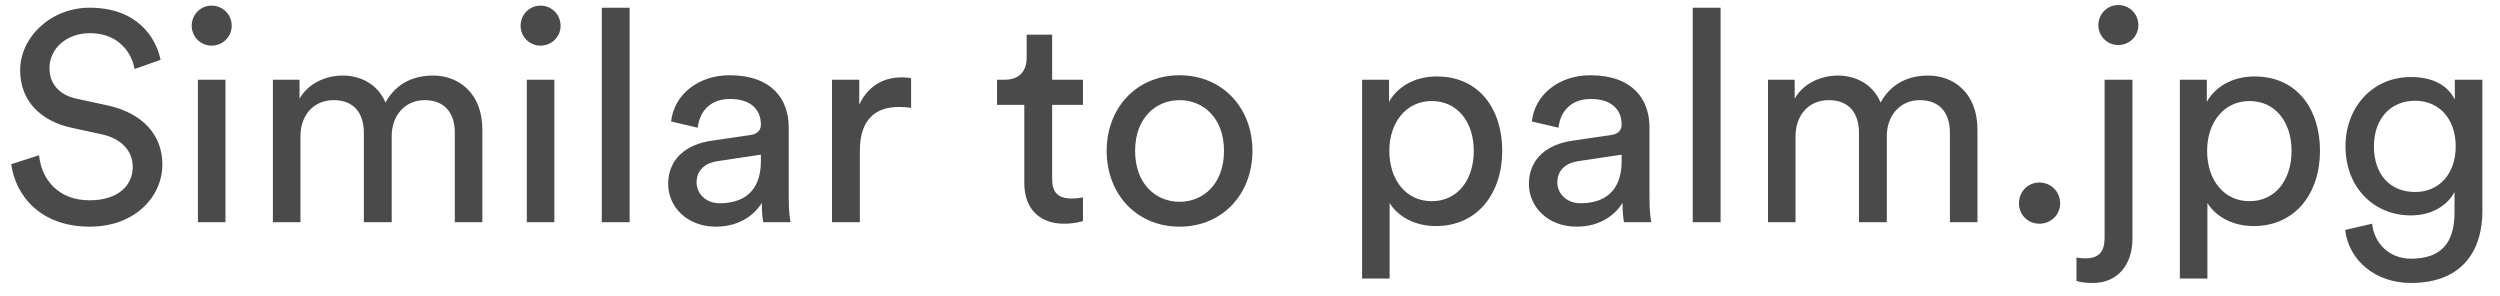 <?xml version="1.0" encoding="UTF-8"?>
<svg width="135px" height="16px" viewBox="0 0 135 16" version="1.1" xmlns="http://www.w3.org/2000/svg" xmlns:xlink="http://www.w3.org/1999/xlink">
    <!-- Generator: Sketch 57.1 (83088) - https://sketch.com -->
    <title>Similartopalm.jpg</title>
    <desc>Created with Sketch.</desc>
    <g id="mast-animation" stroke="none" stroke-width="1" fill="none" fill-rule="evenodd">
        <g id="Group-47" transform="translate(0, 0.272)" fill="#4A4A4A" fill-rule="nonzero">
            <path d="M8.672,2.96 L7.264,3.456 C7.136,2.64 6.448,1.52 4.864,1.52 C3.584,1.52 2.672,2.352 2.672,3.408 C2.672,4.224 3.168,4.848 4.128,5.056 L5.824,5.424 C7.712,5.84 8.768,7.024 8.768,8.608 C8.768,10.368 7.264,11.968 4.848,11.968 C2.112,11.968 0.816,10.208 0.608,8.592 L2.112,8.112 C2.224,9.376 3.12,10.544 4.832,10.544 C6.4,10.544 7.168,9.728 7.168,8.736 C7.168,7.92 6.608,7.216 5.472,6.976 L3.856,6.624 C2.24,6.272 1.088,5.216 1.088,3.52 C1.088,1.744 2.736,0.144 4.832,0.144 C7.392,0.144 8.416,1.728 8.672,2.96 Z M12.176,11.728 L10.688,11.728 L10.688,4.032 L12.176,4.032 L12.176,11.728 Z M10.352,1.12 C10.352,0.512 10.832,0.032 11.424,0.032 C12.032,0.032 12.512,0.512 12.512,1.12 C12.512,1.712 12.032,2.192 11.424,2.192 C10.832,2.192 10.352,1.712 10.352,1.12 Z M16.224,11.728 L14.736,11.728 L14.736,4.032 L16.176,4.032 L16.176,5.056 C16.656,4.208 17.616,3.808 18.512,3.808 C19.472,3.808 20.4,4.272 20.816,5.264 C21.424,4.16 22.416,3.808 23.392,3.808 C24.736,3.808 26.048,4.72 26.048,6.736 L26.048,11.728 L24.56,11.728 L24.56,6.896 C24.56,5.888 24.064,5.136 22.928,5.136 C21.872,5.136 21.152,5.968 21.152,7.072 L21.152,11.728 L19.648,11.728 L19.648,6.896 C19.648,5.904 19.168,5.136 18.016,5.136 C16.944,5.136 16.224,5.936 16.224,7.088 L16.224,11.728 Z M29.936,11.728 L28.448,11.728 L28.448,4.032 L29.936,4.032 L29.936,11.728 Z M28.112,1.12 C28.112,0.512 28.592,0.032 29.184,0.032 C29.792,0.032 30.272,0.512 30.272,1.12 C30.272,1.712 29.792,2.192 29.184,2.192 C28.592,2.192 28.112,1.712 28.112,1.12 Z M34,11.728 L32.496,11.728 L32.496,0.144 L34,0.144 L34,11.728 Z M36.08,9.664 C36.08,8.288 37.088,7.52 38.416,7.328 L40.496,7.024 C40.96,6.96 41.088,6.72 41.088,6.448 C41.088,5.696 40.592,5.072 39.424,5.072 C38.368,5.072 37.776,5.728 37.68,6.624 L36.24,6.288 C36.4,4.816 37.728,3.792 39.392,3.792 C41.696,3.792 42.592,5.104 42.592,6.608 L42.592,10.464 C42.592,11.136 42.656,11.536 42.688,11.728 L41.216,11.728 C41.184,11.536 41.136,11.248 41.136,10.688 C40.8,11.232 40.032,11.968 38.656,11.968 C37.088,11.968 36.08,10.88 36.08,9.664 Z M38.864,10.704 C40.096,10.704 41.088,10.112 41.088,8.432 L41.088,8.08 L38.736,8.432 C38.096,8.528 37.616,8.896 37.616,9.584 C37.616,10.16 38.096,10.704 38.864,10.704 Z M49.2,3.952 L49.2,5.552 C48.976,5.52 48.752,5.504 48.544,5.504 C47.28,5.504 46.432,6.176 46.432,7.872 L46.432,11.728 L44.928,11.728 L44.928,4.032 L46.4,4.032 L46.4,5.376 C46.96,4.192 47.92,3.904 48.704,3.904 C48.912,3.904 49.12,3.936 49.2,3.952 Z M56.816,1.6 L56.816,4.032 L58.48,4.032 L58.48,5.392 L56.816,5.392 L56.816,9.392 C56.816,10.096 57.104,10.448 57.888,10.448 C58.08,10.448 58.352,10.416 58.48,10.384 L58.48,11.664 C58.352,11.712 57.968,11.808 57.456,11.808 C56.144,11.808 55.312,11.008 55.312,9.616 L55.312,5.392 L53.84,5.392 L53.84,4.032 L54.256,4.032 C55.088,4.032 55.44,3.52 55.44,2.848 L55.44,1.6 L56.816,1.6 Z M63.696,10.624 C64.976,10.624 66.096,9.664 66.096,7.872 C66.096,6.096 64.976,5.136 63.696,5.136 C62.416,5.136 61.296,6.096 61.296,7.872 C61.296,9.664 62.416,10.624 63.696,10.624 Z M63.696,3.792 C66,3.792 67.632,5.536 67.632,7.872 C67.632,10.224 66,11.968 63.696,11.968 C61.392,11.968 59.76,10.224 59.76,7.872 C59.76,5.536 61.392,3.792 63.696,3.792 Z M75.04,14.768 L73.552,14.768 L73.552,4.032 L75.008,4.032 L75.008,5.232 C75.424,4.464 76.336,3.856 77.584,3.856 C79.888,3.856 81.12,5.632 81.12,7.872 C81.12,10.16 79.792,11.936 77.536,11.936 C76.352,11.936 75.456,11.376 75.04,10.688 L75.04,14.768 Z M79.584,7.872 C79.584,6.336 78.72,5.184 77.312,5.184 C75.936,5.184 75.024,6.336 75.024,7.872 C75.024,9.456 75.936,10.592 77.312,10.592 C78.704,10.592 79.584,9.456 79.584,7.872 Z M82.56,9.664 C82.56,8.288 83.568,7.52 84.896,7.328 L86.976,7.024 C87.44,6.96 87.568,6.72 87.568,6.448 C87.568,5.696 87.072,5.072 85.904,5.072 C84.848,5.072 84.256,5.728 84.16,6.624 L82.72,6.288 C82.88,4.816 84.208,3.792 85.872,3.792 C88.176,3.792 89.072,5.104 89.072,6.608 L89.072,10.464 C89.072,11.136 89.136,11.536 89.168,11.728 L87.696,11.728 C87.664,11.536 87.616,11.248 87.616,10.688 C87.28,11.232 86.512,11.968 85.136,11.968 C83.568,11.968 82.56,10.88 82.56,9.664 Z M85.344,10.704 C86.576,10.704 87.568,10.112 87.568,8.432 L87.568,8.08 L85.216,8.432 C84.576,8.528 84.096,8.896 84.096,9.584 C84.096,10.16 84.576,10.704 85.344,10.704 Z M92.912,11.728 L91.408,11.728 L91.408,0.144 L92.912,0.144 L92.912,11.728 Z M96.96,11.728 L95.472,11.728 L95.472,4.032 L96.912,4.032 L96.912,5.056 C97.392,4.208 98.352,3.808 99.248,3.808 C100.208,3.808 101.136,4.272 101.552,5.264 C102.16,4.16 103.152,3.808 104.128,3.808 C105.472,3.808 106.784,4.72 106.784,6.736 L106.784,11.728 L105.296,11.728 L105.296,6.896 C105.296,5.888 104.8,5.136 103.664,5.136 C102.608,5.136 101.888,5.968 101.888,7.072 L101.888,11.728 L100.384,11.728 L100.384,6.896 C100.384,5.904 99.904,5.136 98.752,5.136 C97.68,5.136 96.96,5.936 96.96,7.088 L96.96,11.728 Z M109.024,10.704 C109.024,10.08 109.504,9.584 110.128,9.584 C110.752,9.584 111.248,10.08 111.248,10.704 C111.248,11.328 110.752,11.808 110.128,11.808 C109.504,11.808 109.024,11.328 109.024,10.704 Z M113.648,12.56 L113.648,4.032 L115.152,4.032 L115.152,12.624 C115.152,14.016 114.352,15.008 113.024,15.008 C112.448,15.008 112.224,14.928 112.128,14.896 L112.128,13.632 C112.208,13.648 112.384,13.68 112.608,13.68 C113.392,13.68 113.648,13.264 113.648,12.56 Z M113.312,1.088 C113.312,0.48 113.792,-1.13686838e-13 114.384,-1.13686838e-13 C114.992,-1.13686838e-13 115.472,0.48 115.472,1.088 C115.472,1.68 114.992,2.16 114.384,2.16 C113.792,2.16 113.312,1.68 113.312,1.088 Z M119.2,14.768 L117.712,14.768 L117.712,4.032 L119.168,4.032 L119.168,5.232 C119.584,4.464 120.496,3.856 121.744,3.856 C124.048,3.856 125.28,5.632 125.28,7.872 C125.28,10.16 123.952,11.936 121.696,11.936 C120.512,11.936 119.616,11.376 119.2,10.688 L119.2,14.768 Z M123.744,7.872 C123.744,6.336 122.88,5.184 121.472,5.184 C120.096,5.184 119.184,6.336 119.184,7.872 C119.184,9.456 120.096,10.592 121.472,10.592 C122.864,10.592 123.744,9.456 123.744,7.872 Z M126.64,12.144 L128.096,11.808 C128.208,12.88 129.024,13.696 130.192,13.696 C131.808,13.696 132.544,12.864 132.544,11.2 L132.544,10.096 C132.176,10.8 131.344,11.36 130.192,11.36 C128.144,11.36 126.656,9.808 126.656,7.632 C126.656,5.552 128.08,3.888 130.192,3.888 C131.376,3.888 132.176,4.336 132.56,5.104 L132.56,4.032 L134.048,4.032 L134.048,11.152 C134.048,13.104 133.088,15.008 130.192,15.008 C128.272,15.008 126.832,13.792 126.64,12.144 Z M130.416,10.096 C131.712,10.096 132.608,9.12 132.608,7.632 C132.608,6.144 131.712,5.168 130.416,5.168 C129.088,5.168 128.192,6.144 128.192,7.632 C128.192,9.136 129.056,10.096 130.416,10.096 Z" id="Similartopalm.jpg"></path>
        </g>
    </g>
</svg>